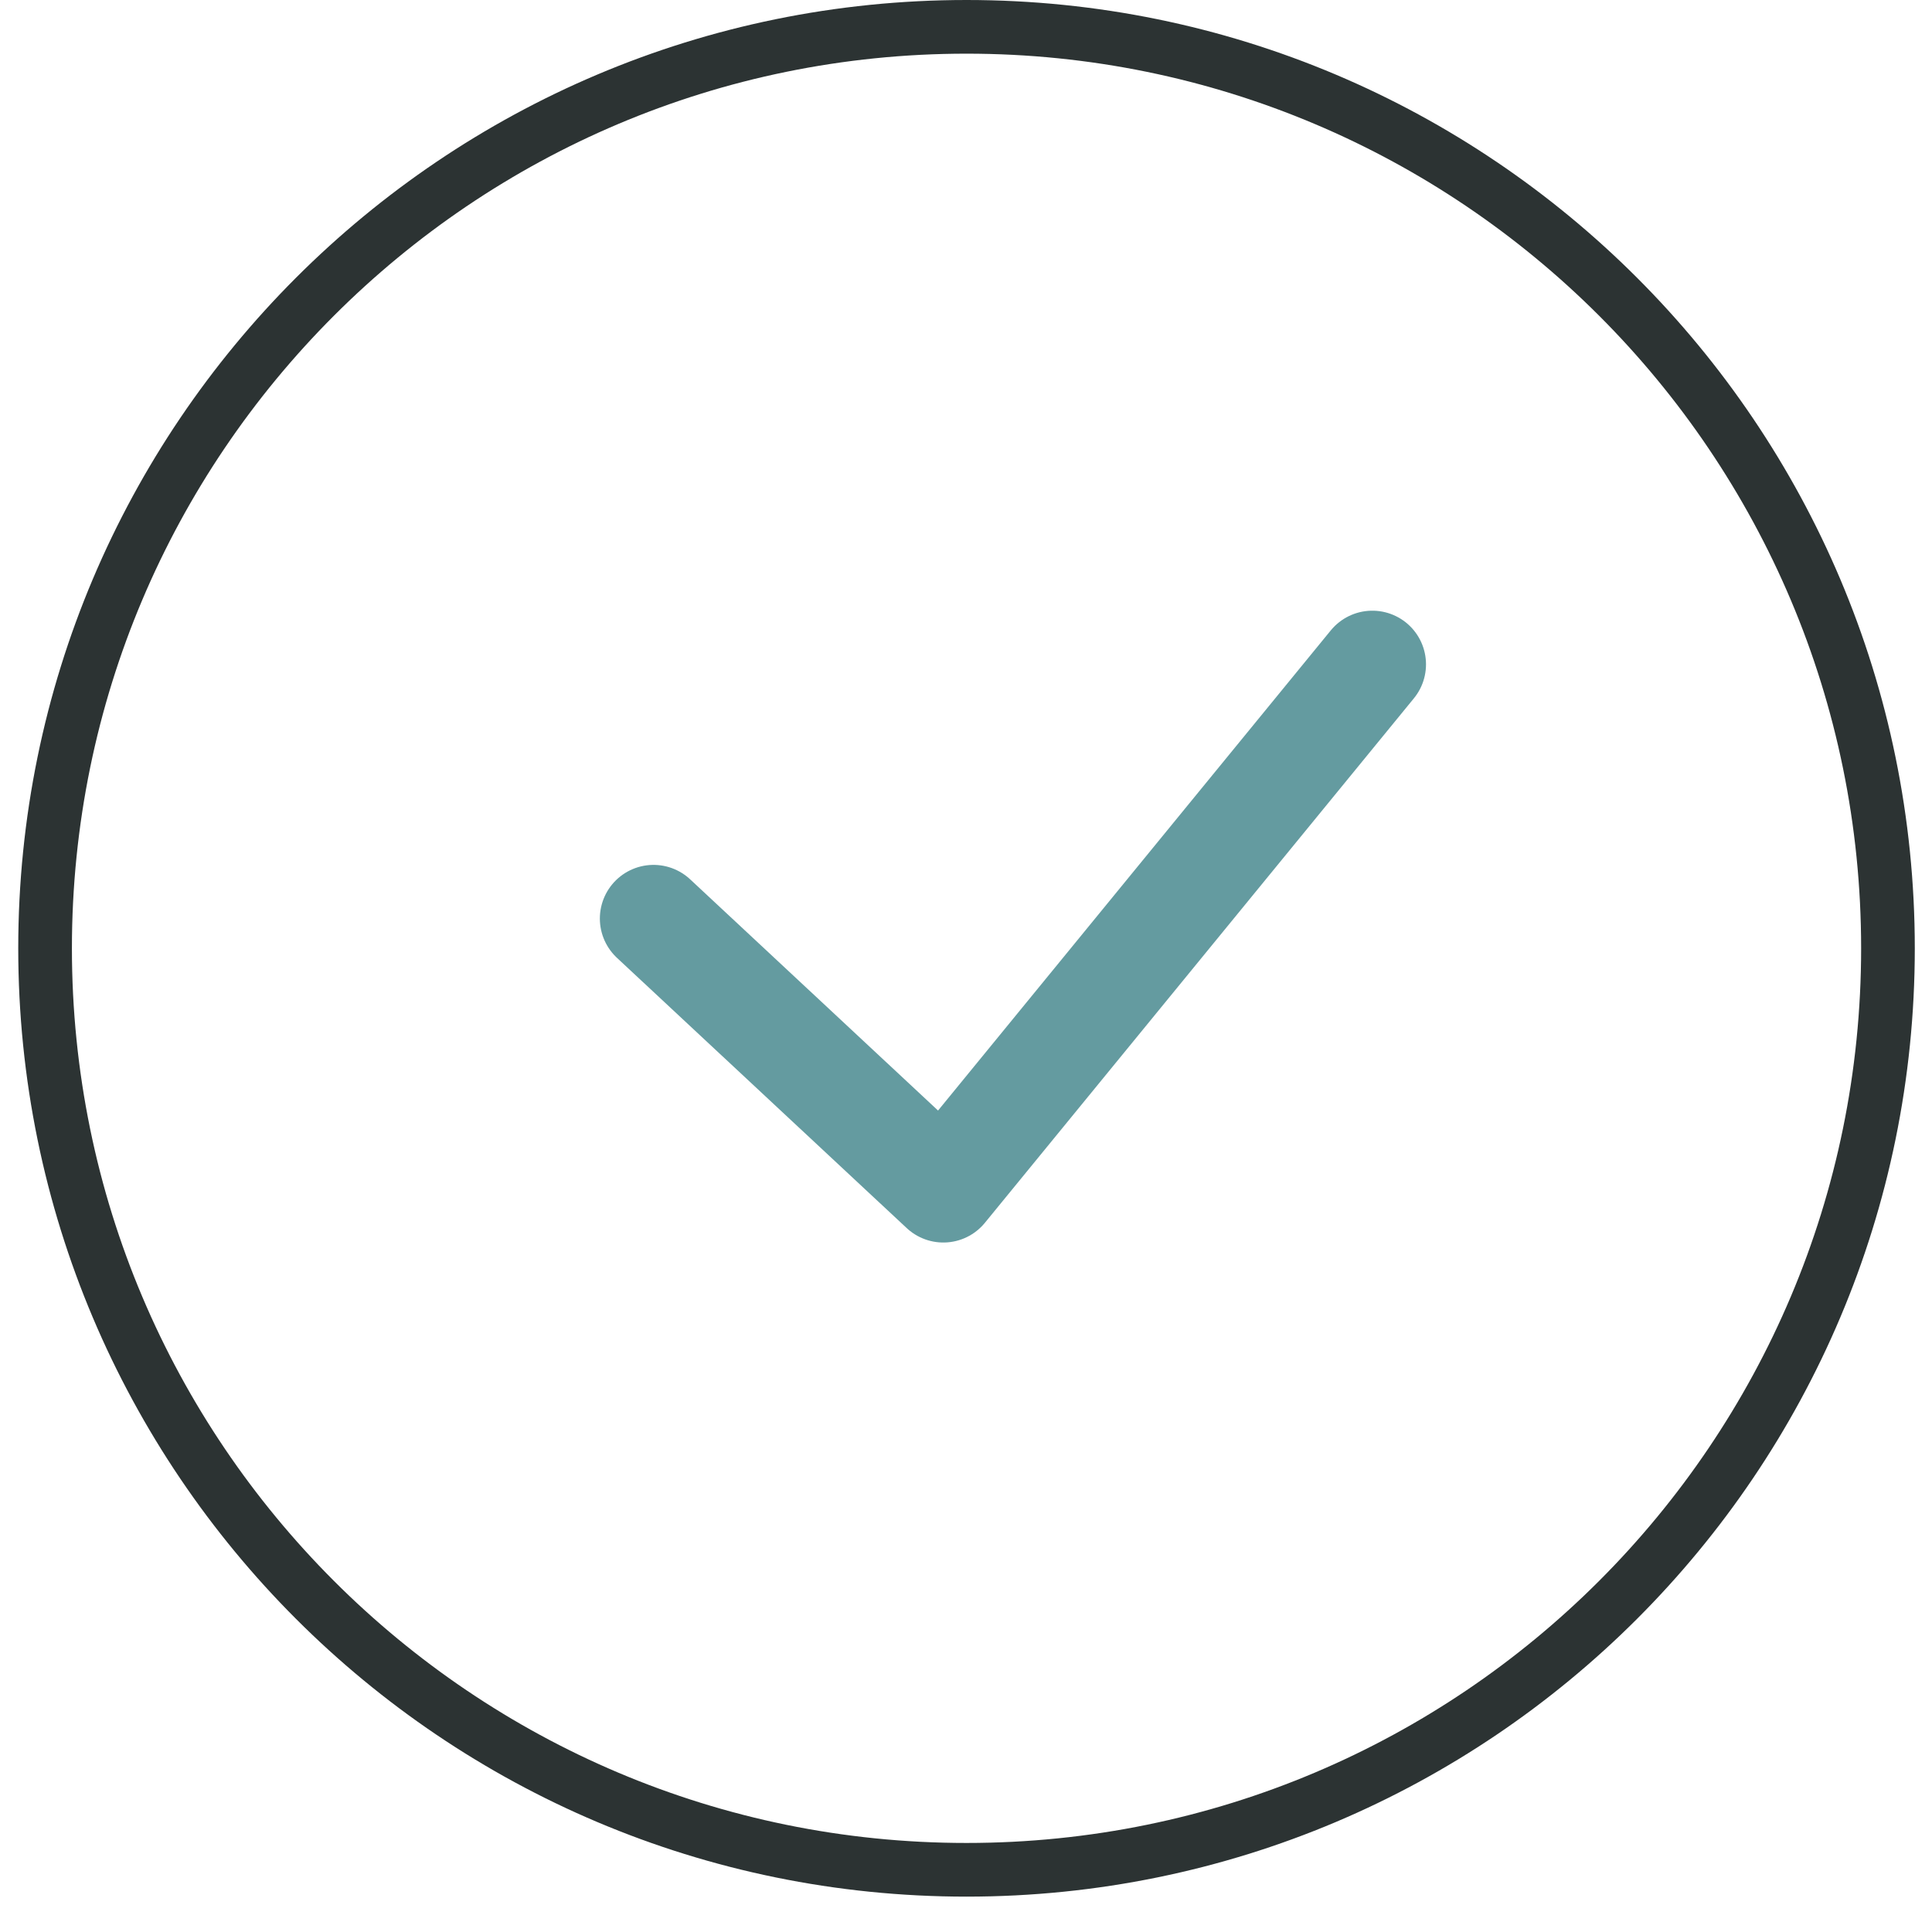 <svg width="72" height="71" viewBox="0 0 72 71" fill="none" xmlns="http://www.w3.org/2000/svg">
<path d="M36.02 69.68C54.985 69.68 70.359 54.305 70.359 35.34C70.359 16.375 54.985 1 36.02 1C17.054 1 1.68 16.375 1.68 35.34C1.68 54.305 17.054 69.68 36.02 69.68Z" stroke="#2C3333" stroke-width="2" stroke-miterlimit="10"/>
<path d="M24.355 34.231L35.155 44.304L51.143 24.758" stroke="#649BA0" stroke-width="4" stroke-linecap="round" stroke-linejoin="round"/>
</svg>
